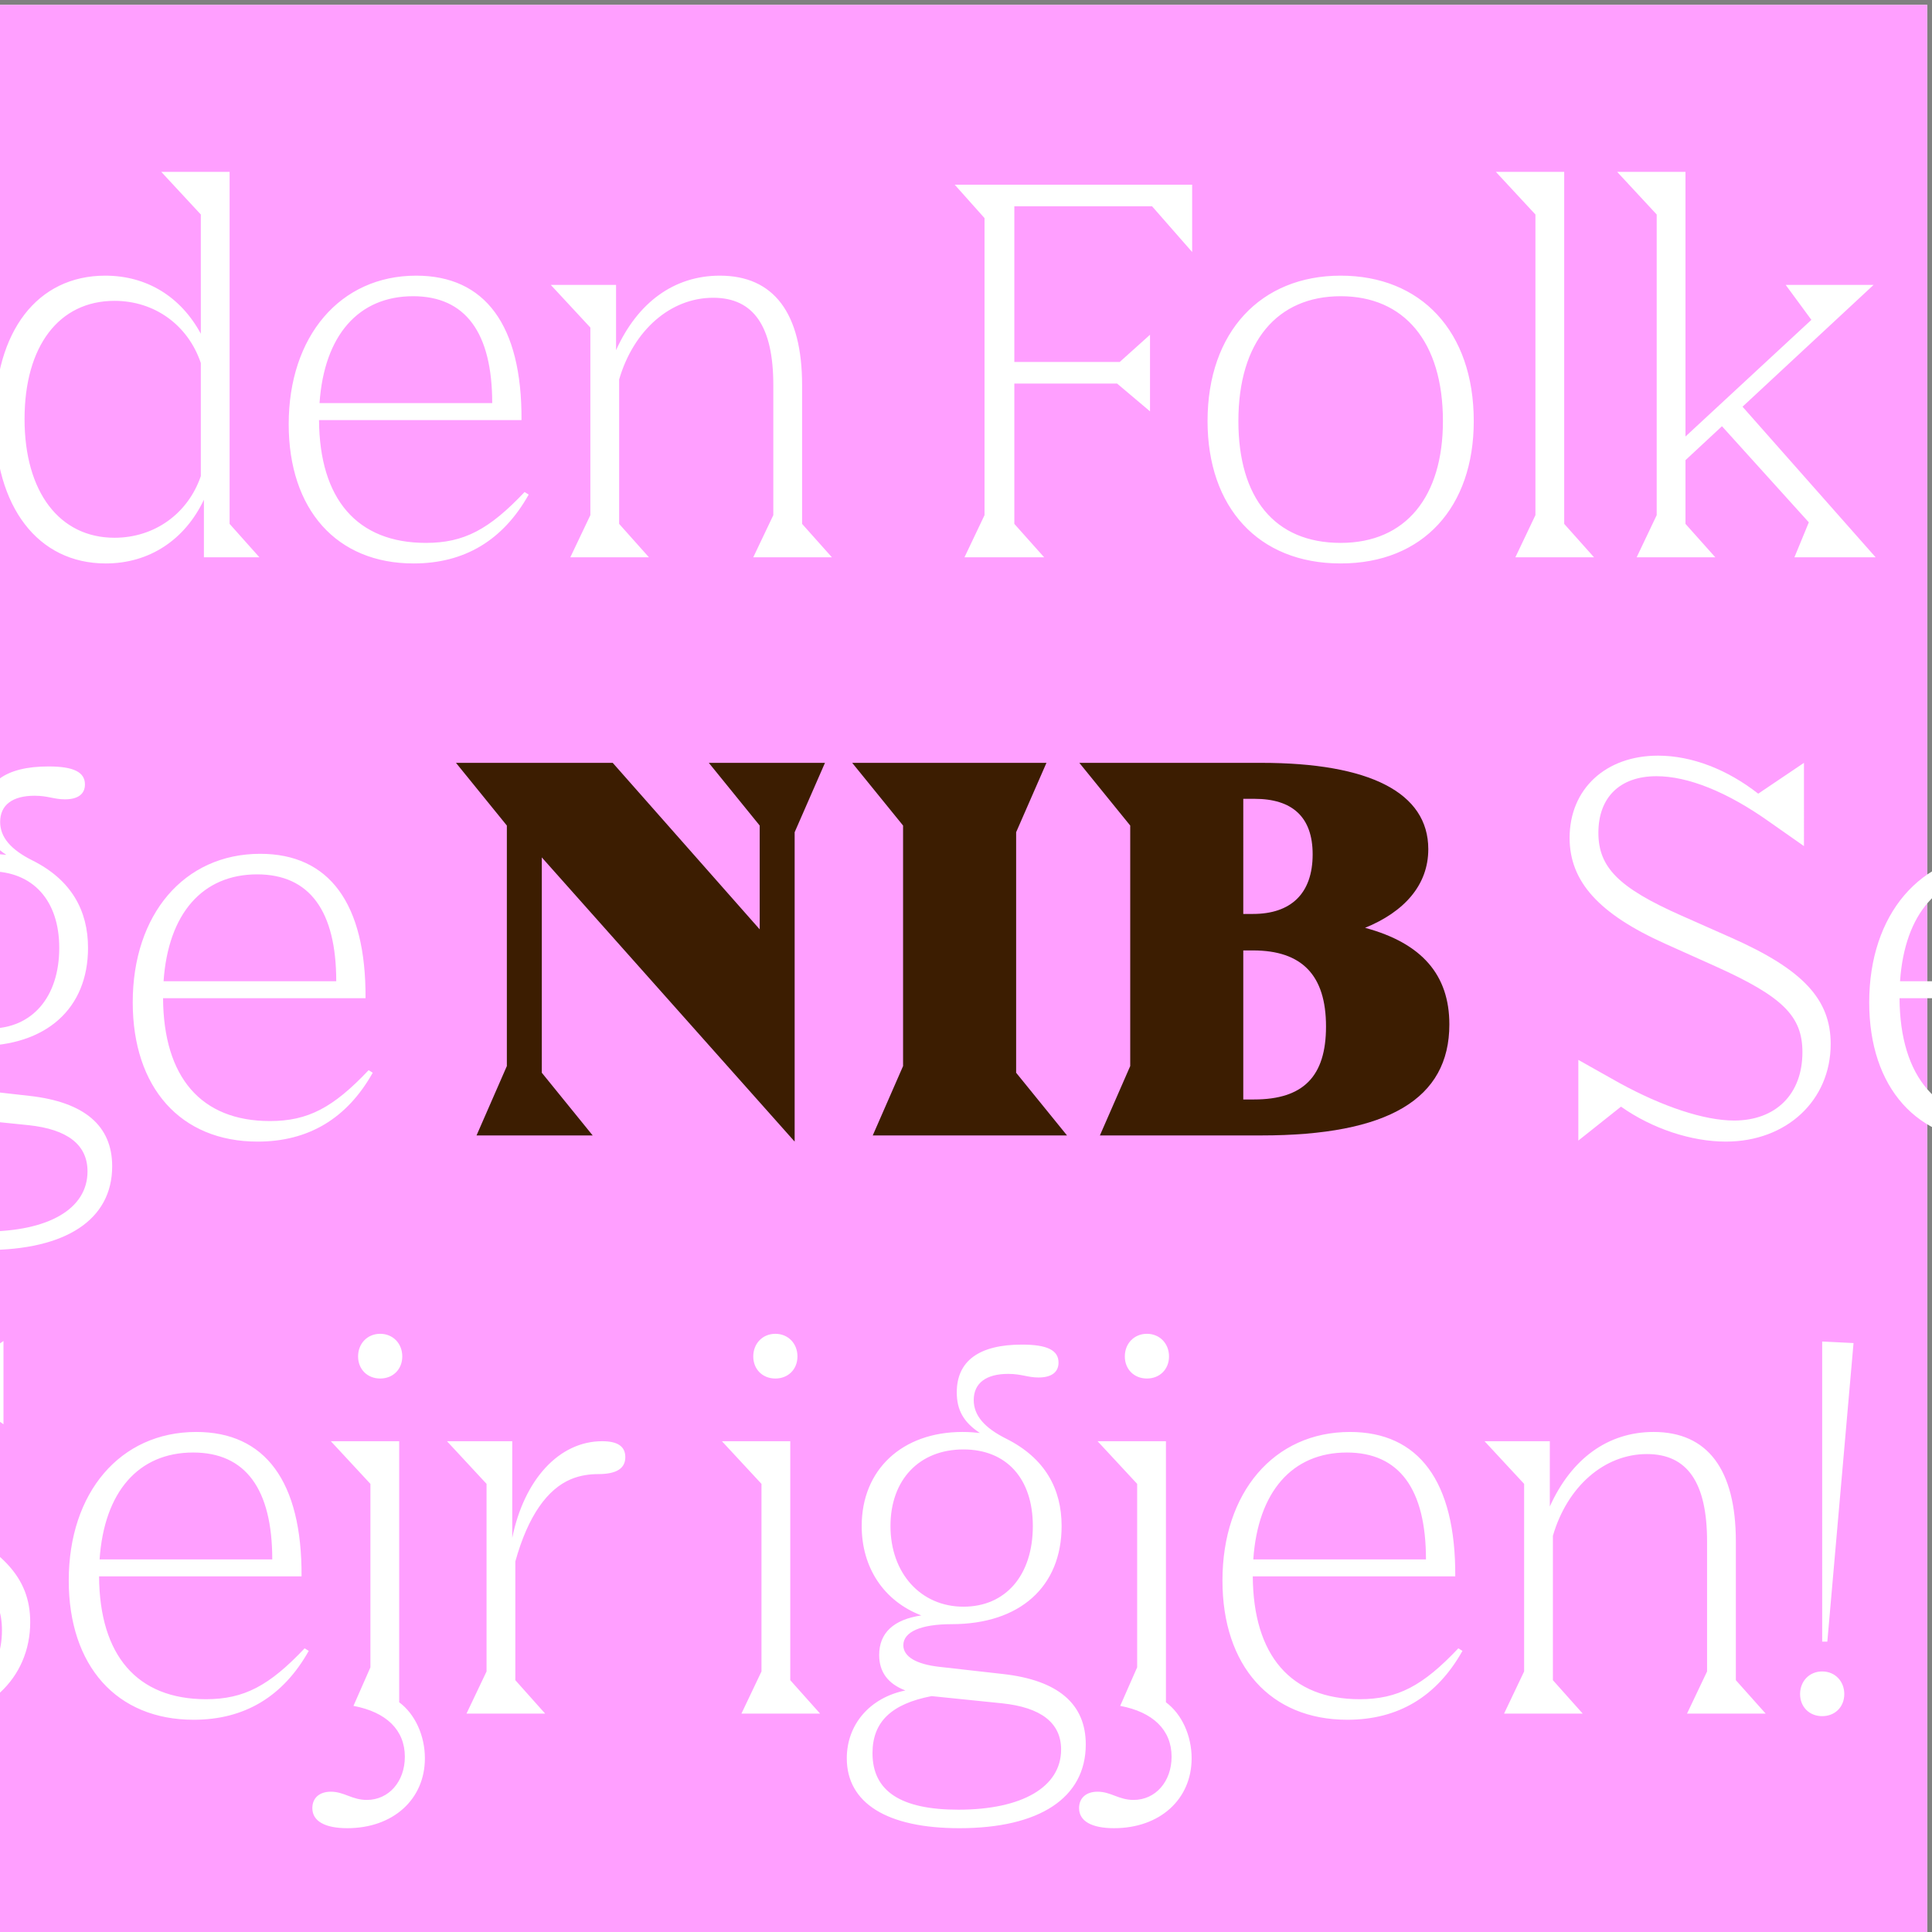 <?xml version="1.0" encoding="UTF-8" standalone="no"?>
<!-- Created with Inkscape (http://www.inkscape.org/) -->

<svg
   version="1.1"
   id="svg1"
   width="1600"
   height="1600"
   viewBox="0 0 1600 1600"
   sodipodi:docname="FCB SVG Splashes Nib.svg"
   inkscape:version="1.3.2 (091e20e, 2023-11-25)"
   xmlns:inkscape="http://www.inkscape.org/namespaces/inkscape"
   xmlns:sodipodi="http://sodipodi.sourceforge.net/DTD/sodipodi-0.dtd"
   xmlns="http://www.w3.org/2000/svg"
   xmlns:svg="http://www.w3.org/2000/svg">
  <rect x="0" y="0" width="1600" height="1600" fill="#808080" stroke="none"/>
  <defs
     id="defs1" />
  <sodipodi:namedview
     id="namedview1"
     pagecolor="#ffffff"
     bordercolor="#111111"
     borderopacity="1"
     inkscape:showpageshadow="0"
     inkscape:pageopacity="0"
     inkscape:pagecheckerboard="1"
     inkscape:deskcolor="#d1d1d1"
     inkscape:zoom="0.610625"
     inkscape:cx="800"
     inkscape:cy="800"
     inkscape:window-width="1504"
     inkscape:window-height="1212"
     inkscape:window-x="0"
     inkscape:window-y="25"
     inkscape:window-maximized="0"
     inkscape:current-layer="g1">
    <inkscape:page
       x="0"
       y="0"
       inkscape:label="1"
       id="page1"
       width="1600"
       height="1600"
       margin="0"
       bleed="0" />
  </sodipodi:namedview>
  <g
     id="g1"
     inkscape:groupmode="layer"
     inkscape:label="1">
    <path
       id="path1"
       d="M 0,12000 V 0 H 12000 V 12000 H 0"
       style="fill:#ffffff;fill-opacity:1;fill-rule:nonzero;stroke:none"
       transform="matrix(0.133,0,0,-0.133,0,1600)" />
    <path
       id="path2"
       d="M 0,12000 V 0 H 12000 V 12000 H 0"
       style="fill:#ff9fff;fill-opacity:1;fill-rule:nonzero;stroke:none"
       transform="matrix(0.133,0,0,-0.133,0,1600)" />
    <path
       id="path3"
       d="m -1127.07,1686.4 -256,144 V 1328 l 265.6,211.2 c 195.204,-137.6 438.404,-217.6 652.806,-217.6 377.598,0 652.797,256 652.797,608 0,278.4 -172.801,464 -620.797,662.4 l -310.402,137.6 c -390.404,172.8 -515.204,300.8 -515.204,515.2 0,217.6 131.2,352 361.606,352 195.199,0 438.398,-96 704,-284.8 L 21.734,3161.6 V 3680 L -263.066,3488 c -192,150.4 -412.801,236.8 -624,236.8 -326.404,0 -550.404,-208 -550.404,-512 0,-272 182.4,-473.6 595.204,-659.2 l 313.602,-140.8 C -109.465,2224 12.133,2102.4 12.133,1878.4 c 0,-262.4 -166.399,-425.6 -425.598,-425.6 -185.601,0 -444.801,86.4 -713.605,233.6 z m 1743.961,528 H 1877.69 c 3.2,592 -227.2,899.2 -656,899.2 -473.6,0 -793.6,-377.6 -793.6,-924.8 0,-531.2 297.598,-867.2 777.6,-867.2 316.8,0 556.8,144 716.8,428.8 l -25.6,16 c -220.8,-233.6 -377.6,-316.8 -614.4,-316.8 -428.802,0 -662.4,272 -665.599,764.8 z m 585.599,771.2 c 326.4,0 492.8,-227.2 492.8,-665.6 H 620.09 c 28.801,422.4 243.199,665.6 582.4,665.6 z m 1164.79,739.2 c -80,0 -137.6,-60.8 -137.6,-140.8 0,-80 57.6,-137.6 137.6,-137.6 80,0 137.6,57.6 137.6,137.6 0,80 -57.6,140.8 -137.6,140.8 z M 1944.88,771.199 c 0,-80 76.8,-124.797 217.6,-124.797 284.8,0 483.2,179.2 483.2,435.198 0,140.8 -60.8,275.2 -160,348.8 V 3056 h -425.6 l 246.4,-265.6 V 1648 l -105.6,-240 c 204.8,-38.4 320,-150.4 320,-316.8 0,-153.598 -99.2,-268.798 -236.8,-268.798 -92.8,0 -140.8,51.2 -224,51.2 -70.4,0 -115.2,-38.403 -115.2,-102.403 z M 2904.84,1360 h 489.6 l -185.6,208 v 739.2 c 80,288 201.6,451.2 345.6,512 60.8,25.6 121.6,32 169.6,32 115.2,0 169.6,35.2 169.6,105.6 0,67.2 -48,99.2 -144,99.2 -268.8,0 -486.4,-240 -560,-601.6 V 3056 h -406.4 l 246.4,-265.6 v -1168 z m 1923.15,2364.8 c -80,0 -137.6,-60.8 -137.6,-140.8 0,-80 57.6,-137.6 137.6,-137.6 80,0 137.6,57.6 137.6,137.6 0,80 -57.6,140.8 -137.6,140.8 z M 4616.79,1360 h 489.6 l -185.6,208 v 1488 h -425.6 l 246.4,-265.6 v -1168 z m 1308.79,556.8 c 425.6,0 684.8,233.6 684.8,611.2 0,230.4 -102.4,422.4 -345.6,544 -134.4,67.2 -201.6,144 -201.6,240 0,105.6 76.8,163.2 214.4,163.2 83.2,0 121.6,-22.4 188.8,-22.4 80,0 124.8,32 124.8,92.8 0,76.8 -70.4,112 -227.2,112 -268.8,0 -406.4,-102.4 -406.4,-297.6 0,-108.8 41.6,-185.6 144,-252.8 -28.8,3.2 -64,6.4 -108.8,6.4 -374.4,0 -627.2,-233.6 -627.2,-585.6 0,-259.2 137.6,-467.2 371.2,-556.8 -172.8,-25.6 -262.4,-108.8 -262.4,-246.4 0,-105.6 54.4,-179.2 163.2,-220.8 -220.8,-44.8 -364.8,-211.2 -364.8,-422.4 0,-278.401 249.6,-435.198 700.8,-435.198 499.2,0 787.2,188.797 787.2,521.598 0,252.8 -172.8,400 -515.2,438.4 l -396.8,44.8 c -144,16 -224,64 -224,134.4 0,83.2 108.8,131.2 300.8,131.2 z m 73.6,108.8 c -265.6,0 -454.4,208 -454.4,502.4 0,288 179.2,476.8 454.4,476.8 268.8,0 432,-182.4 432,-476.8 0,-307.2 -169.6,-502.4 -432,-502.4 z m -566.4,-912 c 0,195.2 118.4,307.2 368,355.2 l 438.4,-44.8 c 243.2,-25.6 368,-121.6 368,-288 0,-233.598 -243.2,-374.398 -640,-374.398 -358.4,0 -534.4,115.199 -534.4,351.998 z m 1708.8,2611.2 c -80,0 -137.6,-60.8 -137.6,-140.8 0,-80 57.6,-137.6 137.6,-137.6 80,0 137.6,57.6 137.6,137.6 0,80 -57.6,140.8 -137.6,140.8 z M 6719.18,771.199 c 0,-80 76.8,-124.797 217.6,-124.797 284.8,0 483.2,179.2 483.2,435.198 0,140.8 -60.8,275.2 -160,348.8 V 3056 h -425.6 l 246.4,-265.6 V 1648 l -105.6,-240 c 204.8,-38.4 320,-150.4 320,-316.8 0,-153.598 -99.2,-268.798 -236.8,-268.798 -92.8,0 -140.8,51.2 -224,51.2 -70.4,0 -115.2,-38.403 -115.2,-102.403 z M 7800.74,2214.4 h 1260.8 c 3.2,592 -227.2,899.2 -656,899.2 -473.6,0 -793.6,-377.6 -793.6,-924.8 0,-531.2 297.6,-867.2 777.6,-867.2 316.8,0 556.8,144 716.8,428.8 l -25.6,16 c -220.8,-233.6 -377.6,-316.8 -614.4,-316.8 -428.8,0 -662.4,272 -665.6,764.8 z m 585.6,771.2 c 326.4,0 492.8,-227.2 492.8,-665.6 h -1075.2 c 28.8,422.4 243.2,665.6 582.4,665.6 z M 9365.53,1360 h 489.6 l -185.6,208 v 899.2 c 89.6,307.2 320,508.8 585.57,508.8 252.8,0 374.4,-179.2 374.4,-544 V 1622.4 L 10504.7,1360 h 489.6 l -185.6,208 v 864 c 0,448 -176,681.6 -512,681.6 -284.8,0 -511.97,-166.4 -646.37,-464 V 3056 h -406.4 l 246.4,-265.6 v -1168 z m 1980.77,448 h 32 l 163.2,1859.2 -195.2,9.6 z m 0,-185.6 c -80,0 -137.6,-60.8 -137.6,-140.8 0,-80 57.6,-137.6 137.6,-137.6 80,0 137.6,57.6 137.6,137.6 0,80 -57.6,140.8 -137.6,140.8"
       style="fill:#ffffff;fill-opacity:1;fill-rule:nonzero;stroke:none"
       transform="matrix(0.133,0,0,-0.133,0,1600)" />
    <path
       id="path4"
       d="m 10084,5286.4 -256.05,144 V 4928 l 265.65,211.2 c 195.2,-137.6 438.4,-217.6 652.8,-217.6 377.6,0 652.8,256 652.8,608 0,278.4 -172.8,464 -620.8,662.4 l -310.4,137.6 c -390.4,172.8 -515.25,300.8 -515.25,515.2 0,217.6 131.25,352 361.65,352 195.2,0 438.4,-96 704,-284.8 l 214.4,-150.4 V 7280 L 10948,7088 c -192,150.4 -412.8,236.8 -624,236.8 -326.45,0 -550.45,-208 -550.45,-512 0,-272 182.4,-473.6 595.25,-659.2 l 313.6,-140.8 c 419.2,-188.8 540.8,-310.4 540.8,-534.4 0,-262.4 -166.4,-425.6 -425.6,-425.6 -185.6,0 -444.8,86.4 -713.6,233.6 z m 1743.9,528 h 1260.8 c 3.2,592 -227.2,899.2 -656,899.2 -473.6,0 -793.6,-377.6 -793.6,-924.8 0,-531.2 297.6,-867.2 777.6,-867.2 316.8,0 556.8,144 716.8,428.8 l -25.6,16 c -220.8,-233.6 -377.6,-316.8 -614.4,-316.8 -428.8,0 -662.4,272 -665.6,764.8 z m 585.6,771.2 c 326.4,0 492.8,-227.2 492.8,-665.6 h -1075.2 c 28.8,422.4 243.2,665.6 582.4,665.6 z m 1164.8,739.2 c -80,0 -137.6,-60.8 -137.6,-140.8 0,-80 57.6,-137.6 137.6,-137.6 80,0 137.6,57.6 137.6,137.6 0,80 -57.6,140.8 -137.6,140.8 z m -422.4,-2953.6 c 0,-80 76.8,-124.8 217.6,-124.8 284.8,0 483.2,179.2 483.2,435.2 0,140.8 -60.8,275.2 -160,348.8 V 6656 h -425.6 l 246.4,-265.6 V 5248 l -105.6,-240 c 204.8,-38.4 320,-150.4 320,-316.8 0,-153.6 -99.2,-268.8 -236.8,-268.8 -92.8,0 -140.8,51.2 -224,51.2 -70.4,0 -115.2,-38.4 -115.2,-102.4 z m 960,588.8 h 489.6 l -185.6,208 v 739.2 c 80,288 201.6,451.2 345.6,512 60.8,25.6 121.6,32 169.6,32 115.2,0 169.6,35.2 169.6,105.6 0,67.2 -48,99.2 -144,99.2 -268.8,0 -486.4,-240 -560,-601.6 V 6656 h -406.4 l 246.4,-265.6 v -1168 L 14115.9,4960"
       style="fill:#ffffff;fill-opacity:1;fill-rule:nonzero;stroke:none"
       transform="matrix(0.133,0,0,-0.133,0,1600)" />
    <path
       id="path5"
       d="m 2967.25,4960 h 723.21 l -316.81,390.4 V 6691.2 L 4948.06,4921.6 V 6848 l 188.8,432 h -723.21 l 316.81,-390.4 V 6243.2 L 3815.26,7280 h -976 l 316.79,-390.4 V 5392 Z m 2467.16,0 h 1209.6 l -316.8,390.4 V 6848 l 188.8,432 h -1209.6 l 316.8,-390.4 V 5392 Z m 1414.37,0 h 1004.8 c 790.4,0 1171.2,227.2 1171.2,691.2 0,307.2 -169.6,505.6 -524.8,601.6 243.2,99.2 393.6,265.6 393.6,489.6 0,352 -364.8,537.6 -1040,537.6 h -1132.8 l 316.8,-390.4 V 5392 Z m 963.2,2096 c 233.6,0 361.6,-112 361.6,-345.6 0,-246.4 -137.6,-371.2 -371.2,-371.2 h -60.8 V 7056 Z m -9.6,-944 c 304,0 454.4,-153.6 454.4,-473.6 0,-310.4 -140.8,-454.4 -448,-454.4 h -67.2 v 928 h 60.8"
       style="fill:#3c1d01;fill-opacity:1;fill-rule:nonzero;stroke:none"
       transform="matrix(0.133,0,0,-0.133,0,1600)" />
    <path
       id="path6"
       d="m -4869.42,4960 h 489.6 l -185.6,208 v 1360 h 259.2 v 128 h -150.4 c -176,0 -288,115.2 -288,297.6 0,160 86.4,256 230.4,256 73.6,0 115.2,-25.6 179.2,-25.6 73.6,0 118.4,35.2 118.4,92.8 0,73.6 -70.4,115.2 -188.8,115.2 -259.2,0 -451.2,-192 -451.2,-457.6 0,-108.8 32,-211.2 92.8,-278.4 h -291.2 v -128 h 310.4 V 5222.4 Z m 1209.56,-38.4 c 246.4,0 425.6,92.8 515.2,265.6 0,-131.2 76.8,-227.2 192,-227.2 86.4,0 150.4,54.4 163.2,147.2 l -12.8,12.8 c -16,-9.6 -41.6,-16 -67.2,-16 -67.2,0 -102.4,54.4 -102.4,160 v 790.4 c 0,409.6 -236.8,659.2 -617.6,659.2 -329.6,0 -572.8,-188.8 -572.8,-444.8 0,-92.8 32,-147.2 89.6,-147.2 57.6,0 86.4,51.2 89.6,153.6 9.6,220.8 140.8,336 377.6,336 300.8,0 454.4,-185.6 454.4,-556.8 V 5904 c -304,0 -563.2,-32 -732.8,-99.2 -211.2,-83.2 -326.4,-224 -326.4,-425.6 0,-281.6 211.2,-457.6 550.4,-457.6 z m 51.2,118.4 c -246.4,0 -412.8,147.2 -412.8,371.2 0,144 67.2,252.8 201.6,313.6 140.8,64 419.2,108.8 668.8,108.8 v -534.4 c -89.6,-163.2 -256,-259.2 -457.6,-259.2 z m 1055.99,-80 h 489.6 l -185.6,208 v 899.2 c 89.6,307.2 320,508.8 585.6,508.8 252.8,0 374.4,-179.2 374.4,-544 v -809.6 l -124.8,-262.4 h 489.607 l -185.607,208 v 864 c 0,448 -176,681.6 -512,681.6 -284.8,0 -512,-166.4 -646.4,-464 V 6656 h -406.4 l 246.4,-265.6 v -1168 z m 2415.971,556.8 c 425.601,0 684.801,233.6 684.801,611.2 0,230.4 -102.403,422.4 -345.602,544 -134.398,67.2 -201.598,144 -201.598,240 0,105.6 76.801,163.2 214.399,163.2 83.203,0 121.601,-22.4 188.801,-22.4 80,0 124.8,32 124.8,92.8 0,76.8 -70.398,112 -227.199,112 -268.801,0 -406.402,-102.4 -406.402,-297.6 0,-108.8 41.601,-185.6 144,-252.8 -28.801,3.2 -64,6.4 -108.801,6.4 -374.398,0 -627.199,-233.6 -627.199,-585.6 0,-259.2 137.601,-467.2 371.199,-556.8 -172.797,-25.6 -262.398,-108.8 -262.398,-246.4 0,-105.6 54.398,-179.2 163.199,-220.8 -220.801,-44.8 -364.797,-211.2 -364.797,-422.4 0,-278.4 249.598,-435.2 700.797,-435.2 499.199,0 787.203,188.8 787.203,521.6 0,252.8 -172.805,400 -515.203,438.4 l -396.801,44.8 c -143.996,16 -223.996,64 -223.996,134.4 0,83.2 108.797,131.2 300.797,131.2 z m 73.601,108.8 c -265.601,0 -454.398,208 -454.398,502.4 0,288 179.199,476.8 454.398,476.8 268.797,0 432,-182.4 432,-476.8 0,-307.2 -169.601,-502.4 -432,-502.4 z m -566.398,-912 c 0,195.2 118.398,307.2 368,355.2 L 176.902,5024 c 243.2,-25.6 368,-121.6 368,-288 0,-233.6 -243.199,-374.4 -640,-374.4 -358.402,0 -534.398,115.2 -534.398,352 z M 1015.3,5814.4 h 1260.8 c 3.2,592 -227.2,899.2 -656,899.2 -473.6,0 -793.6,-377.6 -793.6,-924.8 0,-531.2 297.6,-867.2 777.6,-867.2 316.8,0 556.8,144 716.8,428.8 l -25.6,16 c -220.8,-233.6 -377.6,-316.8 -614.4,-316.8 -428.8,0 -662.4,272 -665.6,764.8 z m 585.6,771.2 c 326.4,0 492.8,-227.2 492.8,-665.6 H 1018.5 c 28.8,422.4 243.2,665.6 582.4,665.6"
       style="fill:#ffffff;fill-opacity:1;fill-rule:nonzero;stroke:none"
       transform="matrix(0.133,0,0,-0.133,0,1600)" />
    <path
       id="path7"
       d="m -1475.91,8560 h 489.601 l -185.601,208 v 2192 h -425.6 l 246.4,-265.6 v -1872 z m 966.39,2364.8 c -80,0 -137.601,-60.8 -137.601,-140.8 0,-80 57.601,-137.6 137.601,-137.6 80,0 137.598,57.6 137.598,137.6 0,80 -57.598,140.8 -137.598,140.8 z M -720.719,8560 h 489.598 l -185.598,208 v 1488 H -842.32 l 246.398,-265.6 v -1168 z m 1379.188,-38.4 c 272,0 492.801,147.2 611.201,396.8 V 8560 h 345.6 l -185.6,208 v 2192 h -425.6 l 246.4,-265.6 V 9952 c -124.8,230.4 -336.001,361.6 -595.2,361.6 -422.403,0 -688,-345.6 -688,-892.8 0,-547.2 268.8,-899.2 691.199,-899.2 z m 54.398,160 c -342.398,0 -560,284.8 -560,739.2 0,454.4 214.403,736 560,736 249.602,0 457.603,-150.4 537.603,-387.2 v -704 c -80,-233.6 -288.001,-384 -537.603,-384 z m 1273.583,732.8 h 1260.8 c 3.2,592 -227.2,899.2 -656,899.2 -473.6,0 -793.6,-377.6 -793.6,-924.8 0,-531.2 297.6,-867.2 777.6,-867.2 316.8,0 556.8,144 716.8,428.8 l -25.6,16 c -220.8,-233.6 -377.6,-316.8 -614.4,-316.8 -428.8,0 -662.4,272 -665.6,764.8 z m 585.6,771.2 c 326.4,0 492.8,-227.2 492.8,-665.6 h -1075.2 c 28.8,422.4 243.2,665.6 582.4,665.6 z M 3551.25,8560 h 489.59 l -185.59,208 v 899.2 c 89.59,307.2 320,508.8 585.59,508.8 252.81,0 374.41,-179.2 374.41,-544 V 8822.4 L 4690.44,8560 h 489.61 l -185.61,208 v 864 c 0,448 -176,681.6 -511.99,681.6 -284.8,0 -512.01,-166.4 -646.41,-464 v 406.4 h -406.4 l 246.4,-265.6 v -1168 z m 2454.35,0 h 496 L 6316,8768 v 873.6 h 640 l 204.8,-172.8 v 476.8 L 6972,9776 h -656 v 969.6 h 857.6 l 249.6,-284.8 V 10880 H 5944.8 l 185.6,-208 V 8822.4 Z m 1513.56,848 c 0,-534.4 313.6,-886.4 828.8,-886.4 515.2,0 828.8,352 828.8,886.4 0,560 -329.6,905.6 -828.8,905.6 -496,0 -828.8,-348.8 -828.8,-905.6 z m 1465.6,0 c 0,-470.4 -230.4,-758.4 -636.8,-758.4 -412.8,0 -636.8,281.6 -636.8,758.4 0,496 243.2,777.6 636.8,777.6 393.6,0 636.8,-281.6 636.8,-777.6 z m 451.17,-848 h 489.6 l -185.6,208 v 2192 h -425.6 l 246.4,-265.6 v -1872 z m 755.17,0 h 489.6 l -185.6,208 v 396.8 l 227.2,211.2 540.8,-598.4 -89.6,-217.6 h 505.6 l -828.8,937.6 816,758.4 h -547.2 l 160,-217.6 -784,-726.4 v 1648 h -425.6 l 246.4,-265.6 v -1872 L 10191.1,8560"
       style="fill:#ffffff;fill-opacity:1;fill-rule:nonzero;stroke:none"
       transform="matrix(0.133,0,0,-0.133,0,1600)" />
  </g>
</svg>
